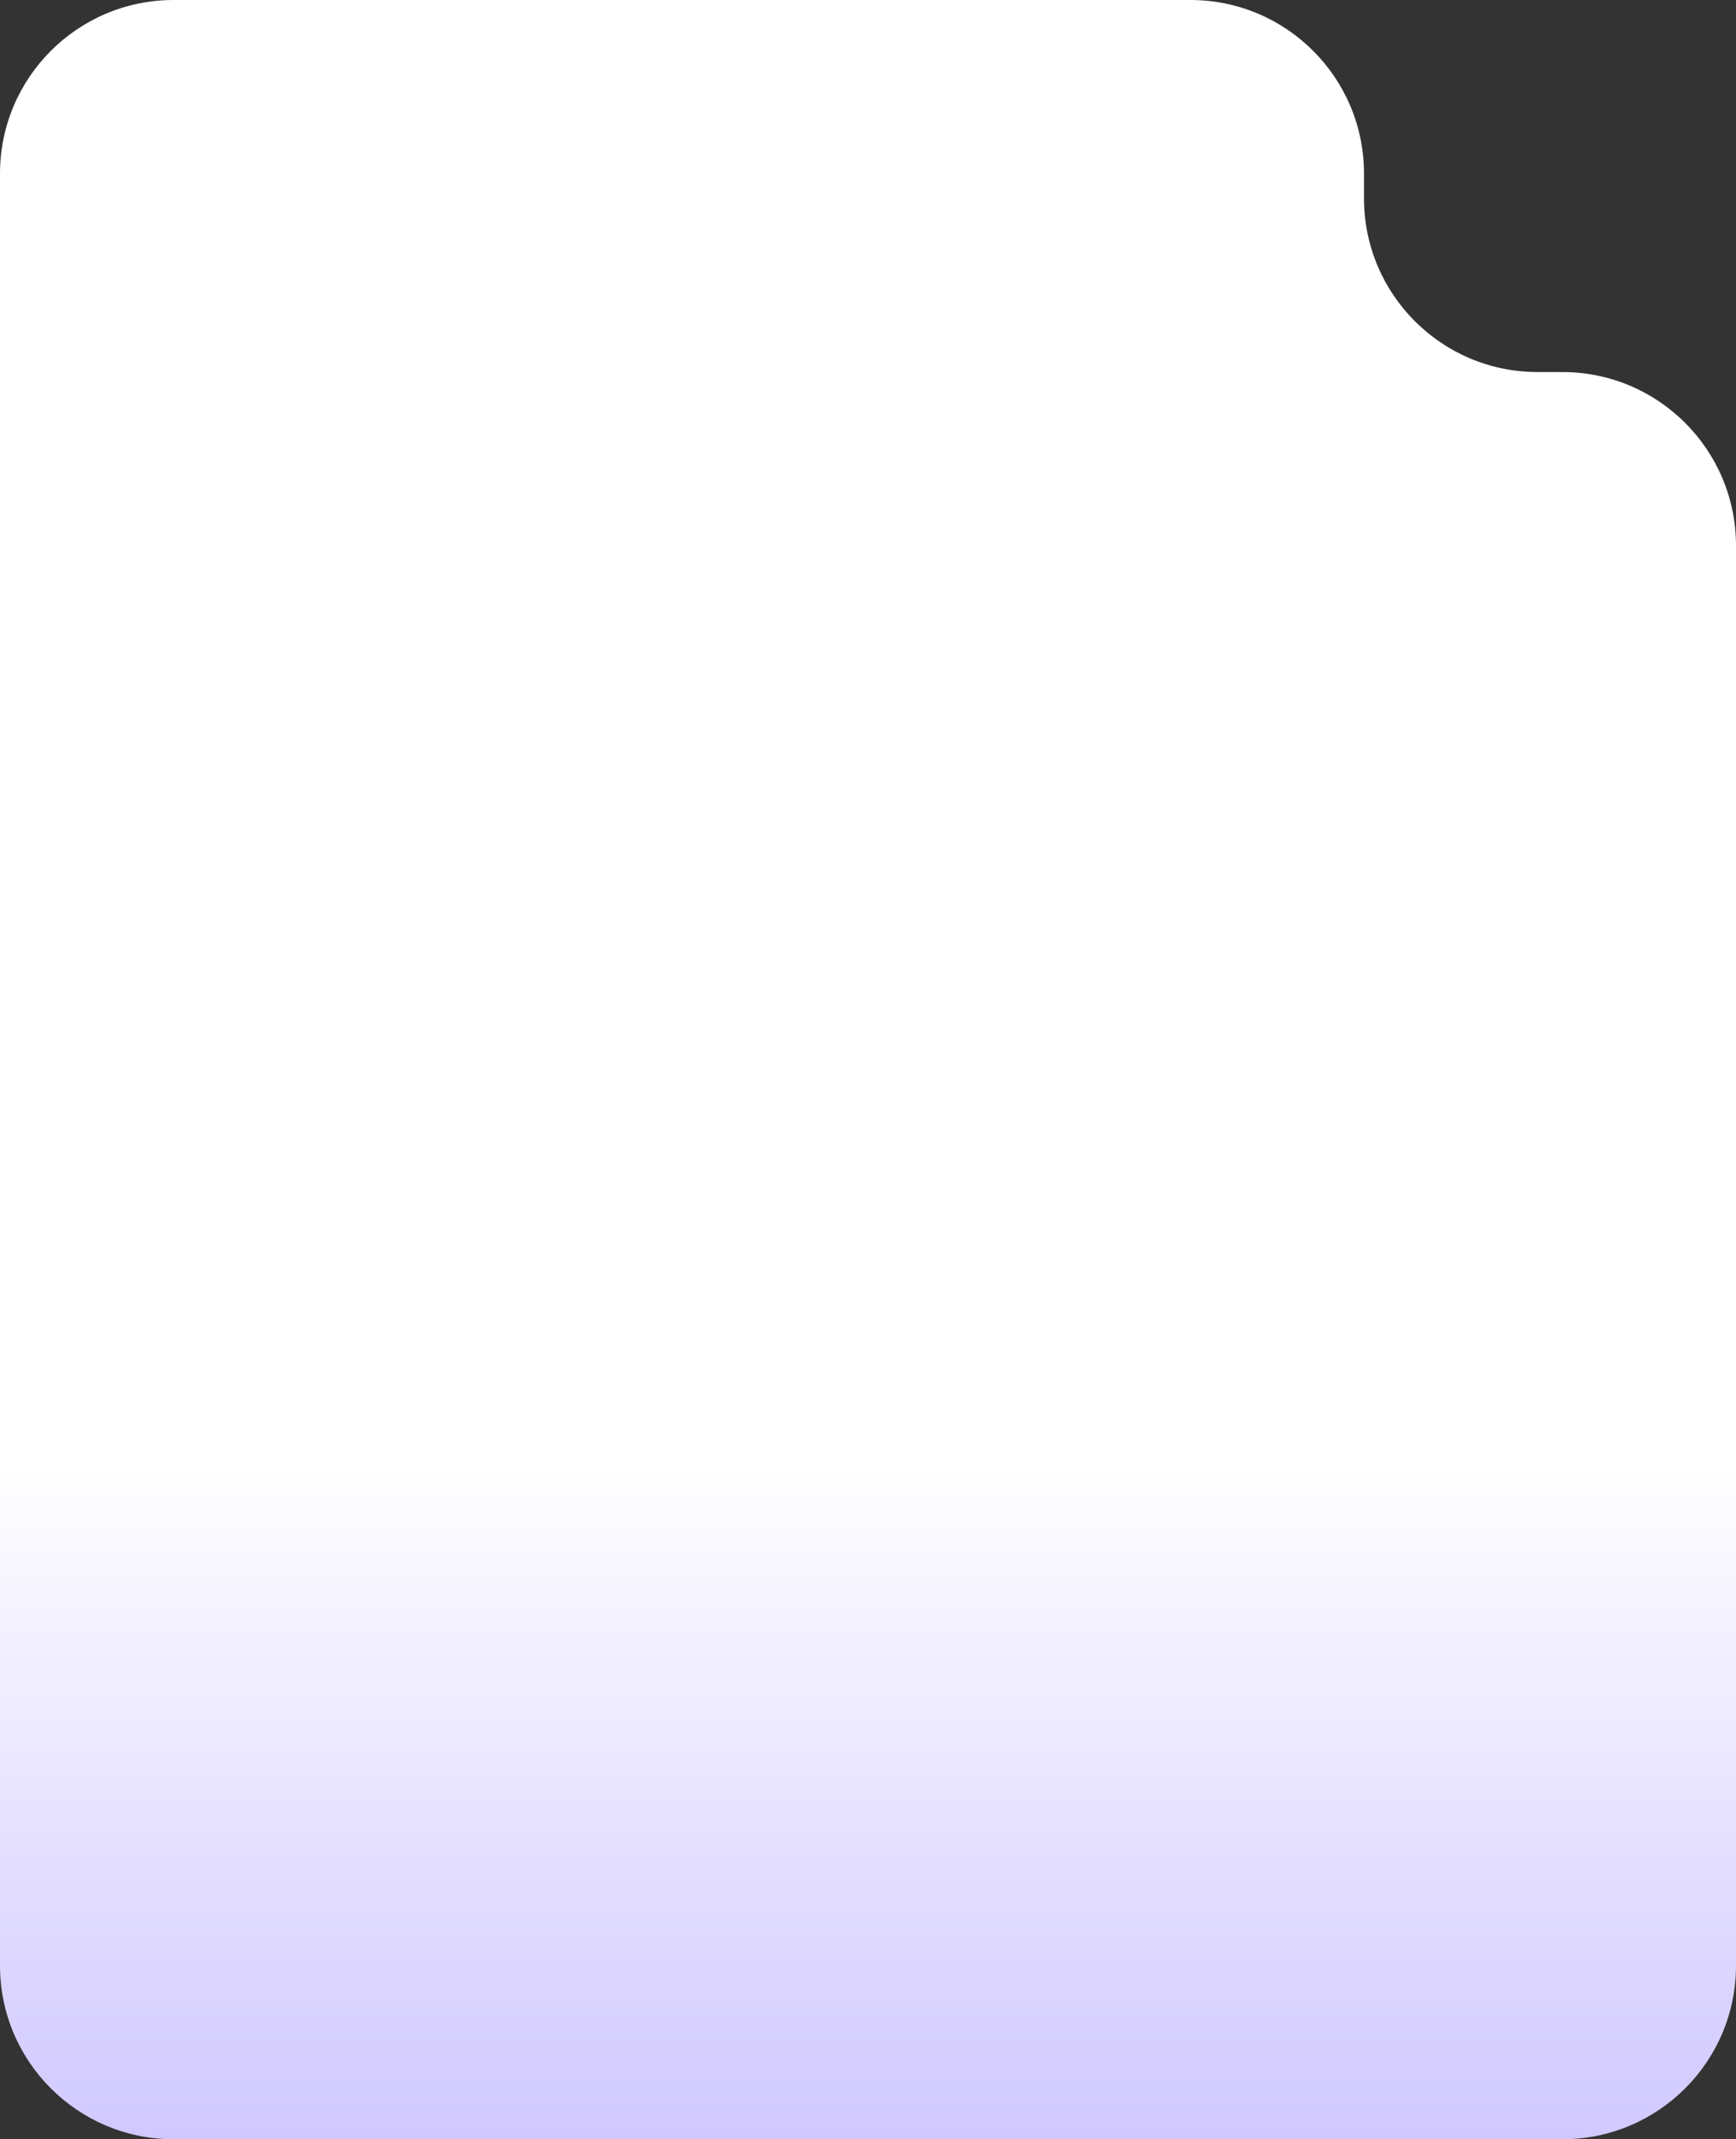 <?xml version="1.0" encoding="UTF-8"?> <svg xmlns="http://www.w3.org/2000/svg" width="280" height="345" viewBox="0 0 280 345" fill="none"><rect x="0" y="0" width="280" height="345" fill="#333333" stroke="none"/><path fill-rule="evenodd" clip-rule="evenodd" d="M181 345L28 345C12.536 345 -1.09593e-06 332.464 -2.44784e-06 317L-2.7713e-05 28C-2.90649e-05 12.536 12.536 2.94216e-05 28 2.80697e-05L192 1.37324e-05C207.464 1.23805e-05 220 12.536 220 28L220 32C220 47.464 232.536 60 248 60L252 60C267.464 60 280 72.536 280 88L280 317C280 332.464 267.464 345 252 345L220 345L181 345Z" fill="url(#paint0_linear_7766_630)"></path><defs><linearGradient id="paint0_linear_7766_630" x1="179" y1="412" x2="179" y2="-0.716" gradientUnits="userSpaceOnUse"><stop stop-color="#B3A7FF"></stop><stop offset="0.426" stop-color="white"></stop></linearGradient></defs></svg> 
